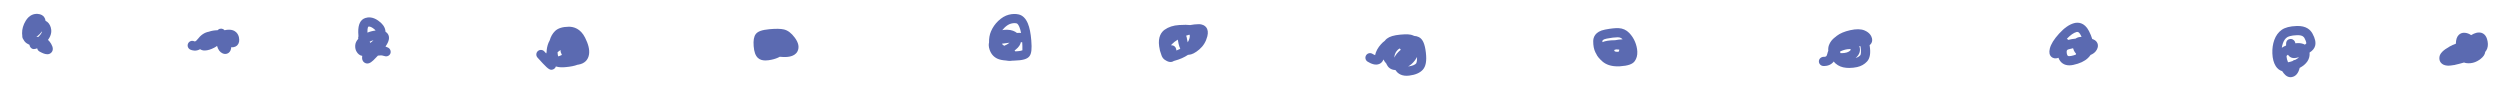 <?xml version="1.0" encoding="UTF-8"?> <!-- Generator: Adobe Illustrator 16.0.0, SVG Export Plug-In . SVG Version: 6.00 Build 0) --> <svg xmlns="http://www.w3.org/2000/svg" xmlns:xlink="http://www.w3.org/1999/xlink" id="Layer_1" x="0px" y="0px" width="231.333px" height="8.333px" viewBox="0 0 231.333 8.333" xml:space="preserve"> <g> <path fill="#5B6AB1" d="M4.377,5.02c-0.254,0-0.529-0.148-0.719-0.251c-0.119-0.064-0.195-0.177-0.216-0.3 C3.206,4.562,3.009,4.593,2.835,4.397c-0.063-0.07-0.099-0.159-0.106-0.25L2.544,4.05c-0.13-0.068-0.278-0.188-0.379-0.399 c-0.06-0.076-0.113-0.19-0.103-0.35c-0.01-0.068-0.016-0.141-0.018-0.22C2.037,2.692,2.148,2.305,2.376,1.929 c0.337-0.557,0.777-0.663,1.097-0.644c0.339,0.017,0.519,0.169,0.61,0.293c0.073,0.101,0.117,0.216,0.131,0.347 c0.226,0.106,0.394,0.313,0.481,0.601C4.778,2.799,4.799,3.219,4.44,3.691c0.103,0.092,0.203,0.211,0.293,0.366 C4.932,4.4,4.937,4.672,4.747,4.868C4.64,4.979,4.511,5.02,4.377,5.02z M3.895,2.894C3.759,3.078,3.583,3.255,3.366,3.425 c0.069-0.013,0.137-0.019,0.198-0.021C3.62,3.348,3.682,3.279,3.749,3.195C3.852,3.064,3.887,2.965,3.895,2.894z"></path> <path fill="#5B6AB1" d="M20.846,4.994c-0.081,0-0.164-0.019-0.246-0.055c-0.25-0.109-0.422-0.342-0.515-0.692 c-0.068,0.055-0.15,0.108-0.248,0.159c-0.324,0.171-0.61,0.258-0.873,0.267c-0.193,0.009-0.349-0.053-0.448-0.121 c-0.386,0.221-0.74,0.113-0.904,0.039c-0.213-0.098-0.308-0.35-0.21-0.563c0.098-0.213,0.35-0.308,0.563-0.21 c0.049,0.021,0.129,0.058,0.311-0.18c0.301-0.398,0.653-0.634,1.046-0.703c0.268-0.094,0.514-0.132,0.815-0.139 c0.027-0.031,0.059-0.058,0.095-0.081c0.181-0.114,0.416-0.073,0.549,0.083c0.047-0.012,0.097-0.022,0.148-0.03 c0.936-0.137,1.138,0.485,1.179,0.681c0.064,0.306,0.02,0.548-0.132,0.719c-0.077,0.087-0.25,0.229-0.559,0.202 c-0.006-0.001-0.012-0.001-0.019-0.002c-0.016,0.215-0.081,0.405-0.25,0.528C21.061,4.96,20.956,4.994,20.846,4.994z"></path> <path fill="#5B6AB1" d="M33.988,5.875c-0.114,0-0.204-0.041-0.26-0.078c-0.189-0.122-0.26-0.334-0.21-0.628 c-0.107-0.016-0.211-0.056-0.306-0.133c-0.17-0.139-0.368-0.395-0.343-0.83c0.013-0.217,0.105-0.42,0.282-0.613 c-0.018-0.082-0.011-0.166,0.018-0.241c-0.011-0.117-0.017-0.24-0.02-0.369c-0.013-0.729,0.208-1.172,0.656-1.317 c0.261-0.087,0.681-0.116,1.181,0.233c0.379,0.262,0.604,0.56,0.667,0.882c0.01,0.052,0.018,0.104,0.022,0.158 c0.045,0.027,0.088,0.059,0.127,0.098c0.131,0.126,0.201,0.301,0.195,0.49c-0.006,0.22-0.11,0.471-0.326,0.783 c0.119,0.047,0.185,0.073,0.196,0.077c0.108,0.041,0.202,0.128,0.247,0.234c0.045,0.106,0.053,0.23,0.008,0.336 c-0.088,0.209-0.33,0.308-0.543,0.231l-0.222-0.055c-0.021-0.006-0.114-0.023-0.384,0.012c-0.365,0.398-0.527,0.532-0.628,0.602 C34.21,5.842,34.089,5.875,33.988,5.875z M34.208,3.858c0.019,0.04,0.037,0.077,0.054,0.112c0.129-0.093,0.227-0.176,0.298-0.247 C34.437,3.756,34.319,3.801,34.208,3.858z M34.07,2.474c0.002,0.001-0.077,0.104-0.07,0.494c0,0.017,0,0.033,0.001,0.05 c0.236-0.098,0.489-0.163,0.756-0.193c-0.045-0.059-0.123-0.136-0.256-0.228C34.246,2.418,34.114,2.459,34.07,2.474z"></path> <path fill="#5B6AB1" d="M51.021,6.457c-0.254,0-0.529-0.294-1.283-1.128c-0.158-0.175-0.144-0.443,0.03-0.601 c0.175-0.157,0.444-0.143,0.601,0.03c0.061,0.067,0.118,0.13,0.171,0.188c0.01-0.035,0.021-0.071,0.036-0.108 c0.007-0.309,0.067-0.605,0.18-0.881c0.033-0.081,0.071-0.158,0.113-0.23c0.097-0.343,0.26-0.628,0.487-0.85 c0.27-0.264,0.69-0.396,1.285-0.405c0.438,0.002,1.07,0.163,1.498,1.011c0.308,0.61,0.429,1.114,0.367,1.541 c-0.075,0.521-0.421,0.86-0.976,0.954c-0.03,0.006-0.061,0.01-0.094,0.014c-0.278,0.107-0.642,0.18-1.103,0.22 c-0.271,0.023-0.611,0.032-0.897-0.064C51.4,6.263,51.325,6.35,51.222,6.402C51.151,6.436,51.086,6.457,51.021,6.457z M51.592,4.839c0.007,0.168,0.03,0.29,0.058,0.378c0.072-0.017,0.184-0.054,0.345-0.135c-0.034-0.071-0.067-0.147-0.098-0.229 c-0.027-0.073-0.034-0.149-0.021-0.222c-0.101,0.057-0.193,0.124-0.278,0.202C51.596,4.836,51.594,4.838,51.592,4.839z"></path> <path fill="#5B6AB1" d="M70.831,5.594c-0.252,0-0.508-0.055-0.699-0.234c-0.229-0.215-0.353-0.562-0.393-1.092 c-0.041-0.528,0.02-0.881,0.191-1.11c0.187-0.253,0.568-0.391,1.275-0.457c0.603-0.055,1.04-0.046,1.338,0.025 c0.357,0.084,0.685,0.332,1,0.757c0.354,0.477,0.438,0.905,0.249,1.272c-0.288,0.561-1.093,0.529-1.359,0.517 c-0.095-0.004-0.187-0.011-0.275-0.02c-0.22,0.123-0.485,0.216-0.793,0.279C71.208,5.563,71.021,5.594,70.831,5.594z"></path> <path fill="#5B6AB1" d="M93.461,5.637c-0.111,0-0.235-0.014-0.373-0.038c-0.334-0.023-0.589-0.078-0.781-0.164 c-0.349-0.154-0.604-0.442-0.735-0.833c-0.093-0.277-0.096-0.498-0.053-0.671c-0.009-0.379,0.05-0.723,0.178-1.023 c0.156-0.369,0.384-0.697,0.679-0.977c0.305-0.29,0.629-0.481,0.963-0.568c0.332-0.085,0.645-0.094,0.935-0.025 c0.361,0.088,0.642,0.369,0.837,0.834c0.159,0.38,0.263,0.895,0.318,1.573c0.063,0.775,0.017,1.192-0.157,1.439 c-0.202,0.281-0.622,0.404-1.453,0.426c-0.046,0.002-0.091,0.003-0.134,0.003C93.618,5.629,93.543,5.637,93.461,5.637z M93.881,4.671c0.026,0.026,0.05,0.054,0.072,0.083c0.451-0.022,0.612-0.079,0.654-0.099c-0.018-0.011,0.02-0.197-0.018-0.741 l-0.125-0.012c-0.04,0.207-0.171,0.445-0.482,0.692C93.949,4.621,93.915,4.646,93.881,4.671z M92.71,4.045 c0.051,0.084,0.122,0.146,0.219,0.19c0.169-0.066,0.332-0.159,0.489-0.28c-0.046,0.004-0.095,0.009-0.146,0.014 C93.029,3.993,92.847,4.02,92.71,4.045z M93.145,2.753c0.024,0,0.048,0,0.072,0c0.409,0.011,0.691,0.141,0.882,0.295 c0.216-0.011,0.318-0.007,0.383,0h0.001C94.44,2.83,94.388,2.646,94.327,2.5c-0.081-0.191-0.175-0.317-0.252-0.336 c-0.152-0.036-0.324-0.031-0.521,0.021c-0.192,0.05-0.391,0.172-0.591,0.362c-0.081,0.077-0.153,0.156-0.218,0.241 C92.869,2.765,93.002,2.753,93.145,2.753z"></path> <path fill="#5B6AB1" d="M108.312,5.736c-0.112,0-0.245-0.032-0.399-0.123c-0.011-0.007-0.021-0.013-0.031-0.02 c-0.042-0.021-0.082-0.045-0.119-0.072c-0.114-0.083-0.249-0.231-0.313-0.484c-0.086-0.203-0.148-0.451-0.189-0.746 c-0.124-0.883,0.205-1.324,0.502-1.538c0.359-0.258,0.816-0.406,1.356-0.437c0.464-0.028,0.789-0.027,1.013,0.003 c0.247-0.048,0.504-0.076,0.768-0.082c0.383-0.006,0.596,0.146,0.704,0.281c0.167,0.208,0.205,0.493,0.114,0.846 c-0.126,0.492-0.375,0.898-0.74,1.209c-0.378,0.321-0.69,0.479-0.982,0.497c-0.021,0-0.04,0.001-0.062,0.001 c-0.34,0.234-0.763,0.42-1.257,0.553c-0.017,0.005-0.033,0.009-0.049,0.013C108.563,5.682,108.456,5.736,108.312,5.736z M108.416,4.19c0.199,0,0.377,0.141,0.417,0.344c0.009,0.046,0.018,0.093,0.025,0.14c0.128-0.048,0.247-0.102,0.356-0.16 c-0.136-0.291-0.197-0.629-0.231-0.846c-0.218,0.13-0.404,0.274-0.553,0.429c-0.028,0.029-0.052,0.062-0.073,0.098 C108.376,4.191,108.396,4.19,108.416,4.19z M109.751,3.306c0.031,0.049,0.053,0.105,0.063,0.166c0.029,0.19,0.061,0.336,0.09,0.446 c0.038-0.06,0.07-0.122,0.097-0.187c0.087-0.211,0.116-0.384,0.082-0.5c-0.012-0.007-0.025-0.014-0.039-0.02 c-0.016,0.004-0.031,0.009-0.047,0.013C109.916,3.249,109.833,3.276,109.751,3.306z"></path> <path fill="#5B6AB1" d="M130.159,7.012c-0.57,0-0.876-0.279-1.035-0.53C128.651,6.465,128.43,6.19,128.334,6 c-0.02-0.038-0.037-0.075-0.053-0.114c-0.109-0.115-0.197-0.243-0.264-0.383c-0.087,0.23-0.239,0.348-0.365,0.406 c-0.379,0.179-0.81-0.029-1.1-0.202c-0.201-0.121-0.267-0.382-0.146-0.584c0.122-0.202,0.384-0.266,0.584-0.146 c0.113,0.068,0.195,0.105,0.251,0.126c0.08-0.362,0.261-0.69,0.546-1.008c0.111-0.125,0.23-0.233,0.355-0.323 c0.056-0.076,0.12-0.142,0.192-0.197c0.252-0.196,0.646-0.314,1.236-0.37c0.591-0.056,0.959-0.033,1.195,0.075 c0.025,0.012,0.051,0.025,0.077,0.041c0.176,0.012,0.324,0.05,0.452,0.114c0.353,0.176,0.553,0.617,0.646,1.429 c0.091,0.775-0.001,1.282-0.29,1.596c-0.267,0.289-0.675,0.465-1.248,0.537C130.318,7.007,130.236,7.012,130.159,7.012z M131.124,5.27c-0.124,0.243-0.292,0.461-0.502,0.65c-0.099,0.087-0.207,0.164-0.326,0.232c0.001,0,0.002,0,0.004,0 c0.448-0.057,0.644-0.179,0.729-0.271C131.042,5.867,131.142,5.742,131.124,5.27z M129.522,4.48 c-0.095,0.053-0.156,0.102-0.197,0.144c-0.146,0.151-0.237,0.322-0.282,0.523c-0.015,0.065-0.021,0.128-0.02,0.188 c0.101-0.232,0.287-0.479,0.596-0.731c-0.027-0.042-0.058-0.081-0.093-0.119C129.525,4.483,129.523,4.481,129.522,4.48z"></path> <path fill="#5B6AB1" d="M149.68,6.14c-0.593,0-1.068-0.156-1.417-0.465c-0.287-0.257-0.466-0.475-0.551-0.677 c-0.029-0.046-0.056-0.094-0.08-0.143c-0.143-0.286-0.21-0.627-0.207-1.045c0.001-0.324,0.146-0.894,1.098-1.074 c0.535-0.102,0.951-0.145,1.25-0.133c0.378,0.016,0.718,0.168,0.982,0.442c0.229,0.239,0.41,0.514,0.537,0.817 c0.126,0.3,0.197,0.606,0.213,0.908c0.016,0.348-0.064,0.646-0.24,0.89c-0.203,0.28-0.624,0.427-1.366,0.475 C149.824,6.138,149.751,6.14,149.68,6.14z M149.542,4.571c-0.061,0.015-0.116,0.033-0.168,0.052 c-0.008,0.091,0.02,0.171,0.276,0.171c0.091,0,0.138-0.018,0.147-0.03c0.016-0.02,0.034-0.076,0.036-0.178 C149.755,4.578,149.659,4.572,149.542,4.571z M149.667,3.451c-0.234,0-0.566,0.041-0.986,0.12 c-0.405,0.078-0.405,0.199-0.406,0.244c0,0.029,0.001,0.058,0.001,0.086c0.267-0.118,0.646-0.176,1.172-0.18 c0.207-0.043,0.441-0.071,0.699-0.082c-0.001-0.001-0.003-0.003-0.004-0.004c-0.114-0.117-0.242-0.176-0.404-0.183 C149.716,3.452,149.693,3.451,149.667,3.451z"></path> <path fill="#5B6AB1" d="M171.121,6.286c-0.095,0-0.188-0.004-0.283-0.012c-0.387-0.033-0.716-0.165-0.979-0.392 c-0.065-0.057-0.124-0.12-0.175-0.193c-0.22,0.292-0.553,0.435-0.976,0.416c-0.234-0.014-0.414-0.214-0.401-0.448 c0.014-0.234,0.214-0.395,0.448-0.401c0.168,0.009,0.274-0.006,0.336-0.292c0.018-0.081,0.044-0.171,0.085-0.264 c-0.018-0.185,0.004-0.363,0.067-0.533c0.103-0.276,0.289-0.518,0.556-0.72c0.021-0.017,0.045-0.034,0.069-0.05 c0.031-0.029,0.063-0.057,0.097-0.083c0.302-0.231,0.706-0.401,1.24-0.521c0.563-0.125,0.999-0.117,1.332,0.025 c0.468,0.198,0.63,0.506,0.684,0.73c0.052,0.213-0.001,0.418-0.145,0.562c-0.024,0.023-0.049,0.045-0.076,0.064 c0.002,0.011,0.003,0.022,0.005,0.032c0.112,0.693,0.035,1.178-0.237,1.479c-0.242,0.264-0.552,0.438-0.922,0.521 C171.606,6.259,171.364,6.286,171.121,6.286z M172.042,4.263c0.003,0.008,0.007,0.017,0.01,0.025 c0.142,0.385,0.017,0.776-0.342,1.075c0.176-0.047,0.316-0.13,0.429-0.251c0.045-0.051,0.106-0.274,0.025-0.772 c-0.003-0.021-0.007-0.041-0.01-0.06C172.119,4.276,172.081,4.27,172.042,4.263z M170.291,4.912 c0.065,0.007,0.127,0.005,0.162,0.006c0.316-0.008,0.554-0.075,0.705-0.2c0.081-0.065,0.101-0.108,0.101-0.115 c-0.015-0.041-0.038-0.077-0.153-0.06c-0.234,0.004-0.505,0.073-0.803,0.204c-0.008,0.004-0.017,0.008-0.024,0.012 C170.28,4.816,170.285,4.867,170.291,4.912z"></path> <path fill="#5B6AB1" d="M191.48,6.046c-0.231,0-0.433-0.056-0.602-0.167c-0.185-0.122-0.319-0.3-0.402-0.532 c-0.322,0.118-0.527,0.022-0.646-0.079c-0.189-0.163-0.242-0.424-0.154-0.773c0.102-0.411,0.383-0.863,0.857-1.383 c0.48-0.527,0.934-0.844,1.385-0.968c0.333-0.09,0.951-0.113,1.385,0.738c0.132,0.26,0.23,0.501,0.297,0.726 c0.188,0.057,0.319,0.145,0.411,0.269c0.117,0.158,0.147,0.354,0.085,0.551c-0.066,0.215-0.234,0.484-0.649,0.656 c-0.067,0.101-0.149,0.196-0.243,0.286c-0.313,0.299-0.76,0.507-1.362,0.636C191.714,6.033,191.593,6.046,191.48,6.046z M191.254,4.677c-0.026,0.058-0.031,0.146-0.003,0.289c0.021,0.103,0.055,0.177,0.095,0.202c0.052,0.035,0.171,0.037,0.318,0.006 c0.151-0.032,0.289-0.07,0.411-0.114c0.007-0.033,0.017-0.066,0.03-0.098c-0.114-0.113-0.202-0.263-0.258-0.444 c-0.006-0.019-0.011-0.037-0.017-0.056c-0.145,0.026-0.278,0.058-0.399,0.095c-0.068,0.021-0.133,0.041-0.169,0.102 C191.26,4.666,191.257,4.671,191.254,4.677z M191.256,3.584c0.044,0.029,0.083,0.065,0.114,0.108 c0.21-0.053,0.443-0.093,0.697-0.121c0.098-0.072,0.233-0.133,0.42-0.152c0.043-0.004,0.085-0.001,0.128-0.006 c-0.021-0.047-0.046-0.097-0.07-0.146c-0.185-0.362-0.319-0.323-0.403-0.303C191.881,3.036,191.583,3.245,191.256,3.584z"></path> <path fill="#5B6AB1" d="M211.947,7.144c-0.371,0-0.626-0.33-0.765-0.557c-0.248-0.074-0.454-0.234-0.602-0.47 c-0.188-0.301-0.293-0.693-0.311-1.166c-0.018-0.452,0.042-0.872,0.177-1.248c0.148-0.409,0.38-0.725,0.688-0.942 c0.309-0.217,0.761-0.333,1.382-0.355c0.893-0.036,1.283,0.367,1.469,0.709c0.246,0.452,0.323,0.822,0.238,1.132 c-0.064,0.235-0.233,0.439-0.512,0.617c0.03,0.288-0.036,0.565-0.198,0.81c-0.162,0.24-0.402,0.443-0.717,0.608 c-0.121,0.502-0.368,0.788-0.737,0.851C212.021,7.141,211.983,7.144,211.947,7.144z M211.713,5.065 c-0.141,0.075-0.135,0.137-0.131,0.18c0.013,0.157,0.059,0.33,0.136,0.518c0.138-0.023,0.274-0.061,0.412-0.111 c0.07-0.068,0.164-0.111,0.266-0.118c0.145-0.074,0.259-0.157,0.342-0.245c-0.182,0.056-0.329,0.084-0.45,0.087 c-0.191-0.001-0.356-0.064-0.484-0.195C211.77,5.145,211.741,5.107,211.713,5.065z M212.622,3.255c-0.023,0-0.048,0-0.073,0.001 c-0.586,0.021-0.83,0.135-0.925,0.201c-0.164,0.116-0.288,0.291-0.377,0.535c-0.048,0.134-0.083,0.277-0.104,0.43 c0.089-0.065,0.196-0.126,0.324-0.18c0.023-0.01,0.047-0.019,0.07-0.028c0-0.064,0.002-0.133,0.006-0.204 c0.012-0.234,0.171-0.41,0.447-0.403c0.217,0.012,0.388,0.184,0.401,0.396c0.085-0.009,0.169-0.014,0.254-0.016 c0.244-0.005,0.482,0.056,0.634,0.145c0.104-0.071,0.125-0.114,0.125-0.115c0.001-0.001,0.033-0.131-0.166-0.496 C213.198,3.448,213.092,3.255,212.622,3.255z"></path> <path fill="#5B6AB1" d="M226.558,6.076c-0.05,0-0.091-0.002-0.126-0.006c-0.257-0.024-0.45-0.118-0.575-0.277 c-0.078-0.099-0.163-0.268-0.129-0.513c0.043-0.333,0.324-0.625,0.938-0.972c0.189-0.107,0.385-0.195,0.584-0.266 c0.006-0.373,0.091-0.634,0.261-0.807c0.146-0.147,0.338-0.22,0.561-0.202c0.21,0.016,0.407,0.089,0.591,0.217 c0.171-0.104,0.33-0.174,0.478-0.212c0.466-0.121,0.843,0.092,0.988,0.557c0.103,0.33,0.111,0.626,0.025,0.885 c-0.04,0.116-0.104,0.224-0.189,0.328c-0.025,0.229-0.166,0.439-0.428,0.645c-0.391,0.305-0.815,0.44-1.27,0.393 c-0.085-0.007-0.174-0.025-0.263-0.061c-0.017,0.005-0.034,0.01-0.051,0.015c-0.298,0.087-0.539,0.147-0.735,0.189 c-0.057,0.022-0.117,0.035-0.176,0.035h-0.001C226.82,6.064,226.667,6.076,226.558,6.076z"></path> </g> </svg> 